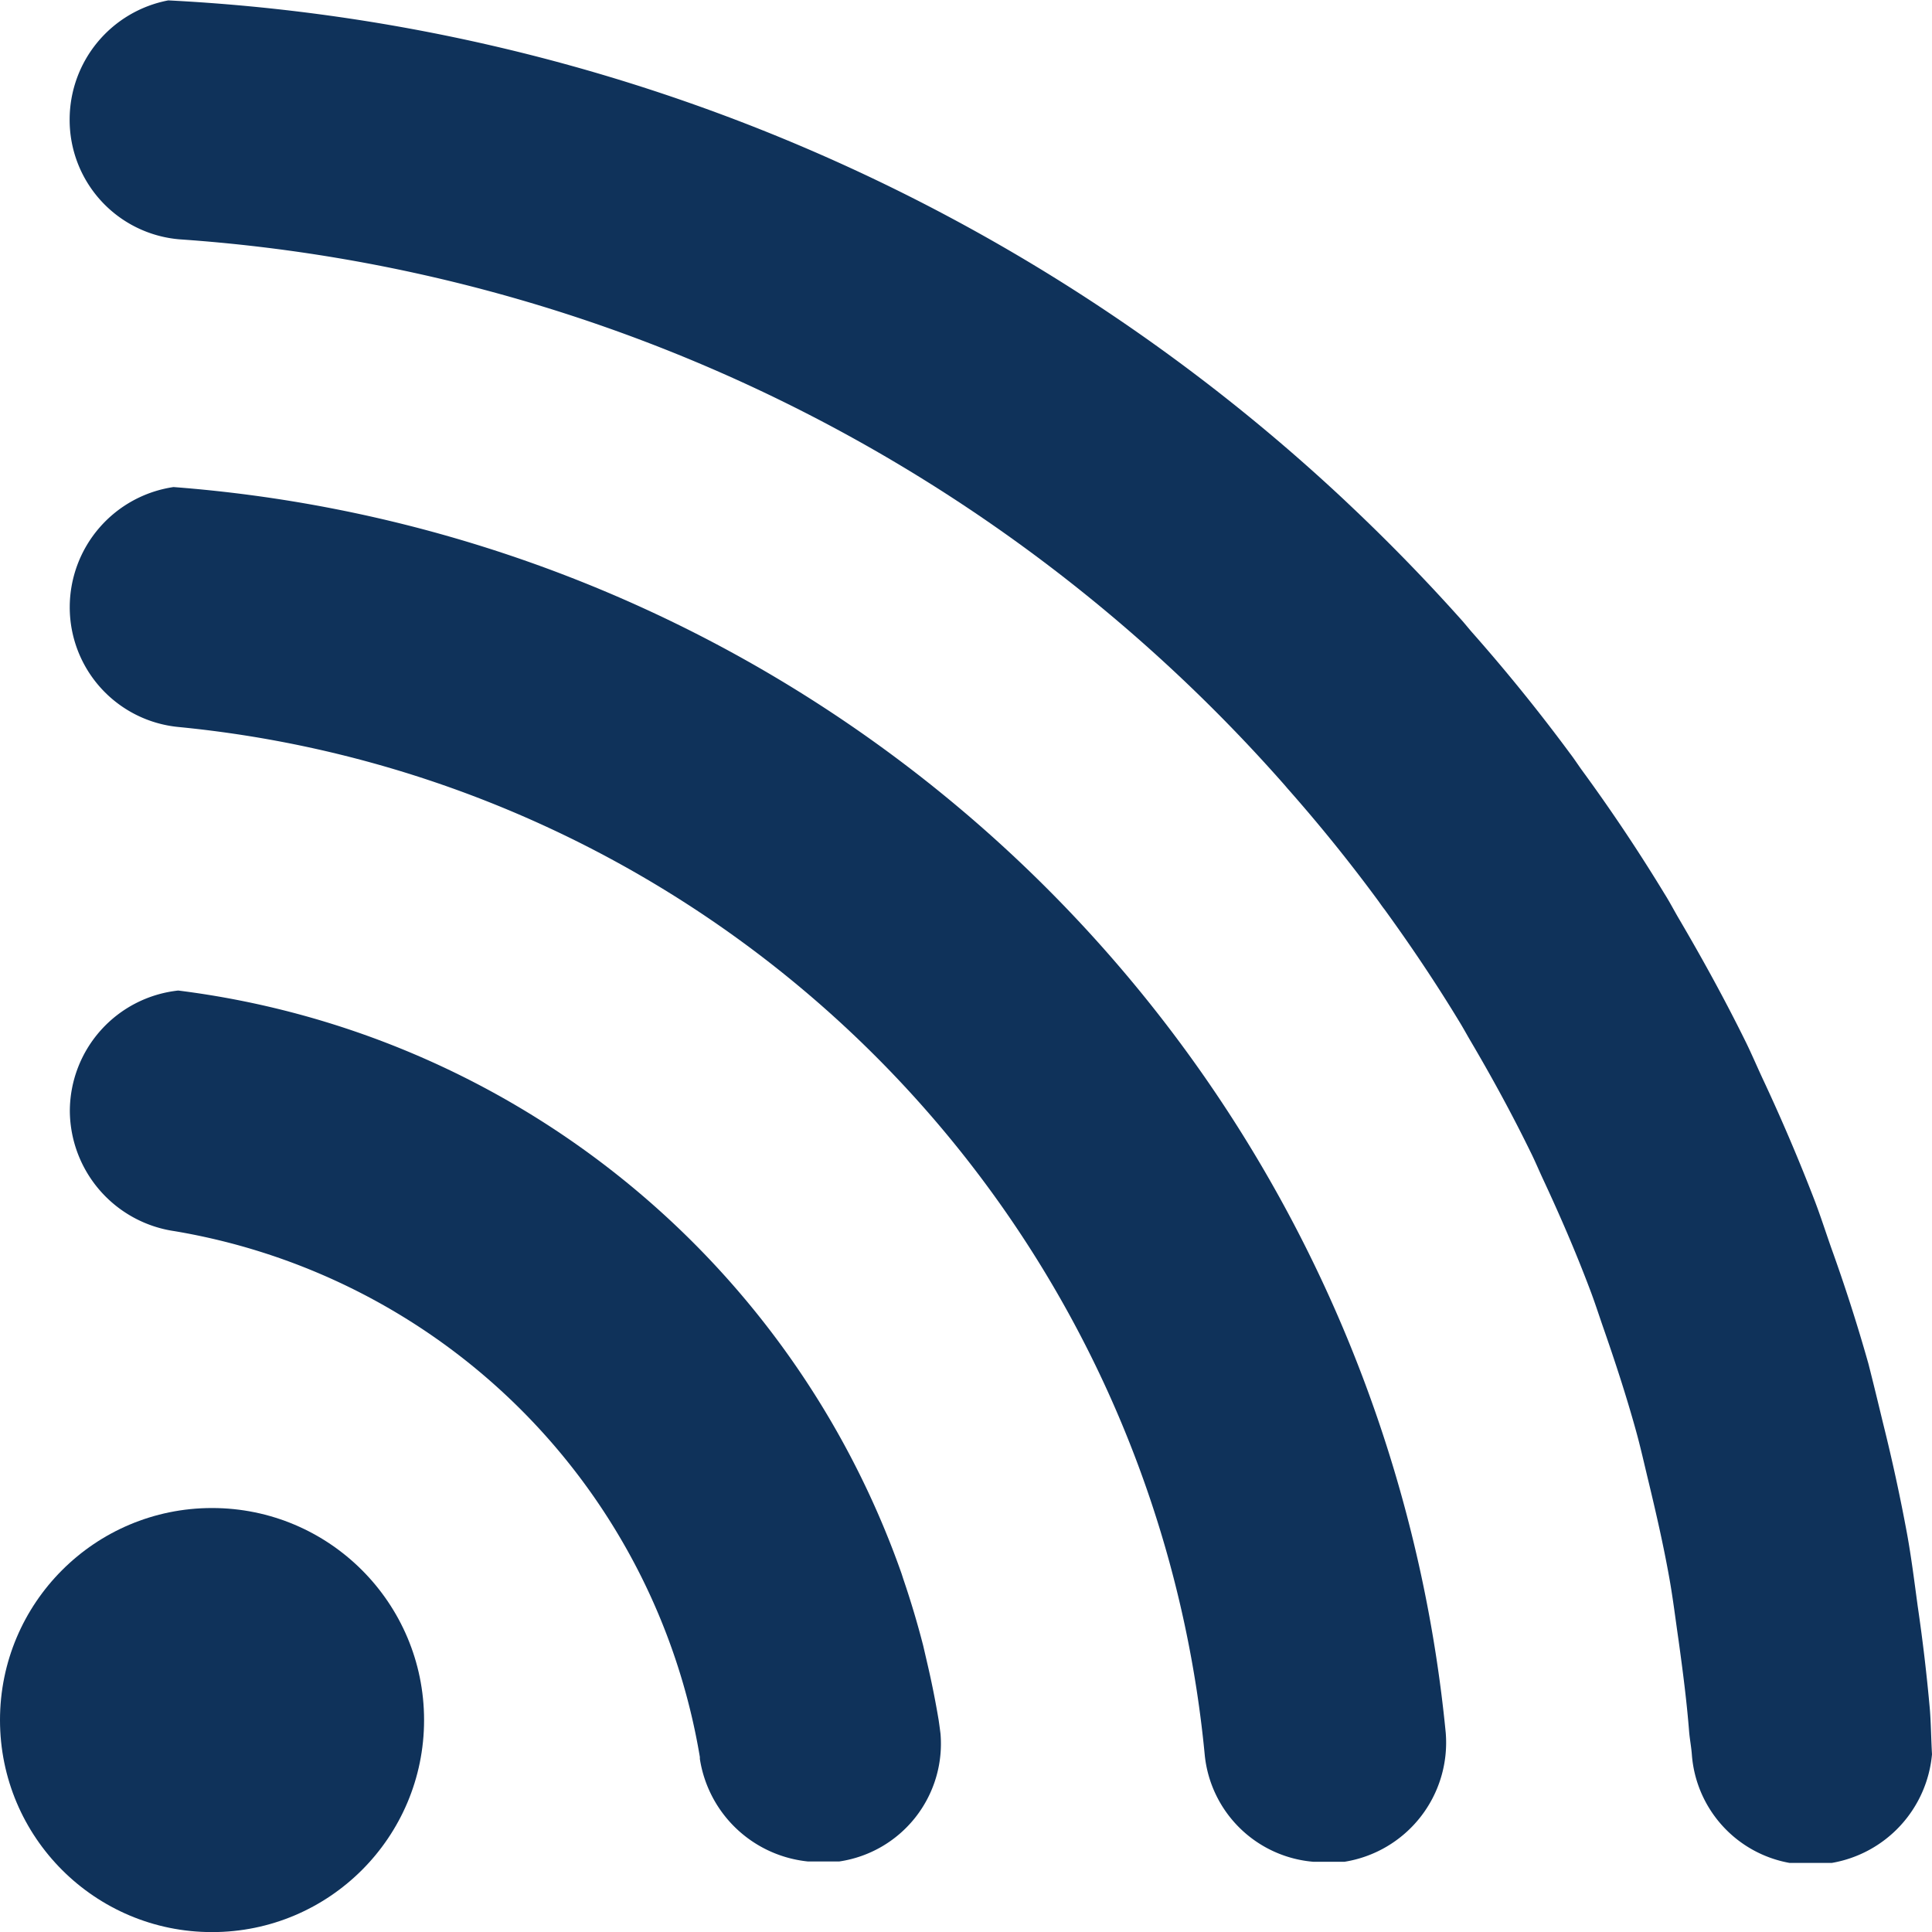 <svg xmlns="http://www.w3.org/2000/svg" width="16" height="16" viewBox="0 0 20 20"><circle cx="2.195" cy="2.195" r="2.195" transform="translate(0 15.611)" fill="#0f325a"/><path d="M9.736 17.947a6.715 6.715 0 00-.019-.14 9.432 9.432 0 00-.123-.611l-.037-.16a9.307 9.307 0 00-.206-.69l-.018-.056a9.142 9.142 0 00-7.488-6.036 1.257 1.257 0 00-1.122 1.254 1.266 1.266 0 001.085 1.237 6.628 6.628 0 015.437 5.444v.019a1.261 1.261 0 001.12 1.062h.322a1.232 1.232 0 001.049-1.323z" fill="#0f325a"/><path d="M14.966 17.936A14.326 14.326 0 001.796 5.042 1.258 1.258 0 00.722 6.286a1.245 1.245 0 001.127 1.24 11.822 11.822 0 0110.623 10.647 1.233 1.233 0 001.123 1.1h.323a1.249 1.249 0 001.048-1.337z" fill="#0f325a"/><path d="M20 18.16c-.009-.154-.01-.31-.022-.463a18.713 18.713 0 00-.126-1.07c-.034-.25-.065-.5-.11-.748a18.868 18.868 0 00-.248-1.143c-.05-.207-.1-.414-.152-.618a17.864 17.864 0 00-.385-1.2c-.058-.165-.111-.331-.173-.493a19.46 19.46 0 00-.533-1.25c-.058-.124-.112-.251-.172-.375-.214-.435-.447-.86-.691-1.276-.053-.089-.1-.181-.156-.27q-.4-.658-.856-1.281c-.042-.058-.081-.119-.125-.176q-.483-.653-1.022-1.262l-.084-.1q-.566-.635-1.186-1.219l-.04-.038A19.239 19.239 0 001.742.004a1.256 1.256 0 00-1.021 1.23 1.24 1.24 0 001.143 1.244A16.775 16.775 0 0113.3 8.129l.028.033q.491.555.932 1.153c.025.034.048.069.073.1.274.378.534.765.777 1.166.038.062.072.125.109.188.222.377.432.761.625 1.156.047.094.087.191.132.287.172.369.334.743.479 1.126.05.13.093.264.14.4.124.355.241.713.342 1.078.047.17.085.342.127.515.081.337.158.673.219 1.017.037.21.063.424.094.636.043.313.084.626.109.945.007.079.022.155.028.234a1.232 1.232 0 001.012 1.122h.436A1.255 1.255 0 0020 18.16z" fill="#0f325a"/></svg>